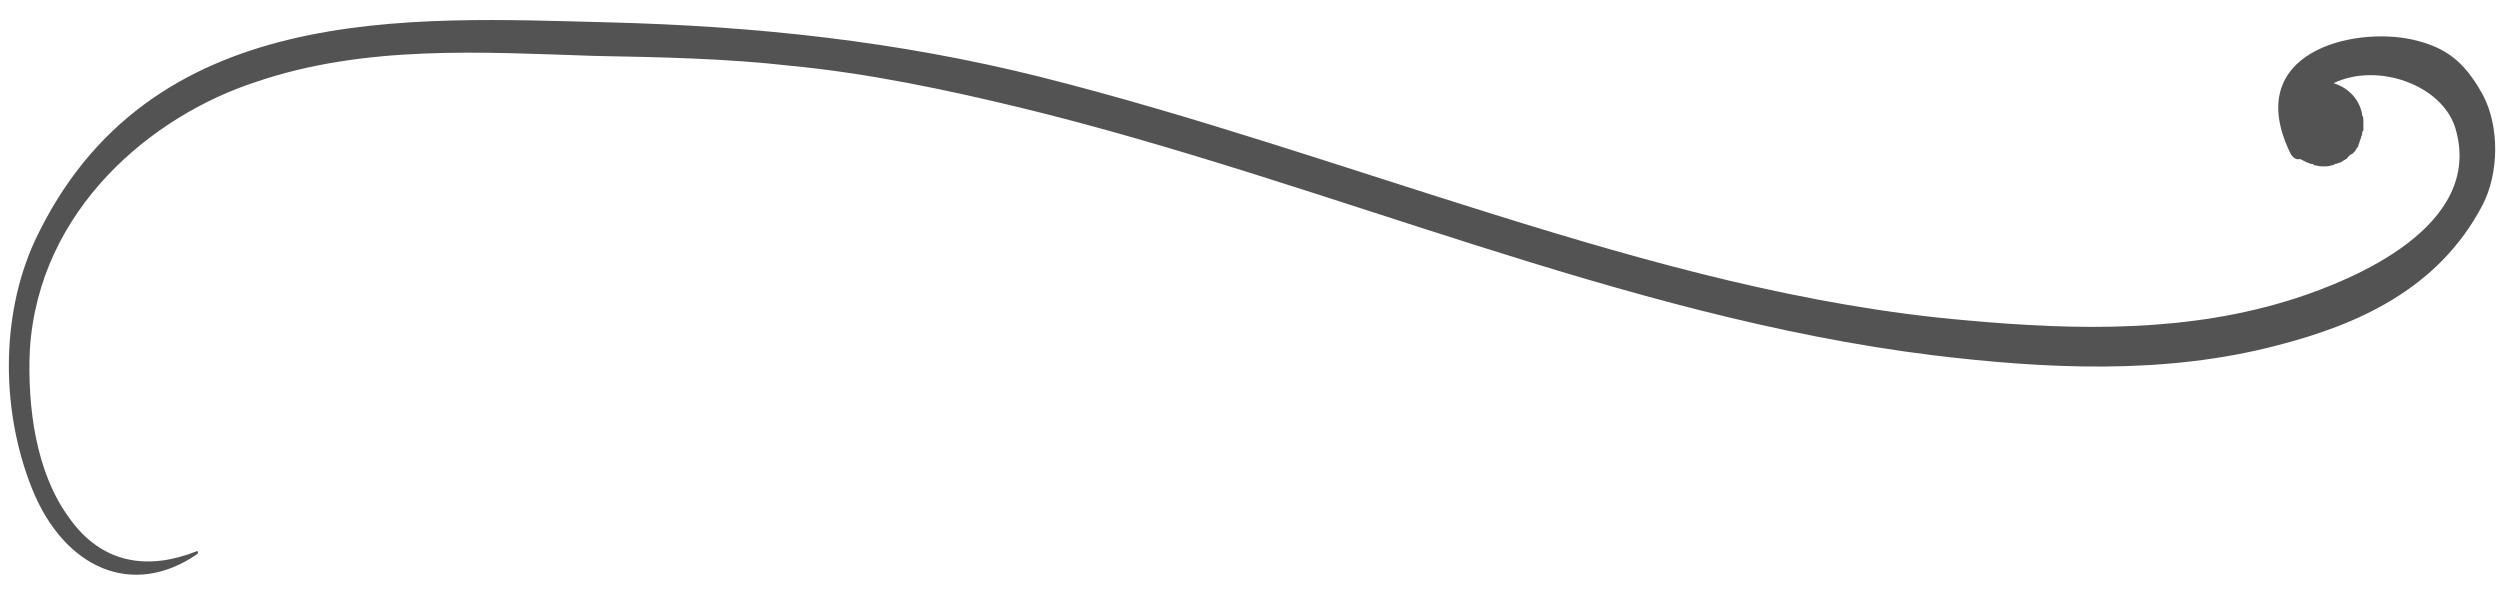 <?xml version="1.0" encoding="UTF-8" standalone="no"?><svg xmlns="http://www.w3.org/2000/svg" xmlns:xlink="http://www.w3.org/1999/xlink" fill="#000000" height="48.2" preserveAspectRatio="xMidYMid meet" version="1" viewBox="-0.9 -1.6 201.3 48.2" width="201.3" zoomAndPan="magnify"><g id="change1_1"><path d="M199,6c-1.5-2.7-3-3.8-5.6-4.4c-4.8-1.1-13.8,1-9.9,9.1c0.2,0.4,0.5,0.6,0.8,0.5c0,0,0,0,0,0 c0.2,0.1,0.4,0.2,0.6,0.3c0.1,0,0.2,0.1,0.3,0.1c0.1,0,0.2,0,0.2,0.1c0.2,0,0.4,0.1,0.7,0.1c0.3,0,0.5,0,0.8-0.1 c0.1,0,0.1,0,0.2-0.1c0.2,0,0.3-0.1,0.4-0.1c0.1,0,0.1-0.1,0.2-0.1c0.1-0.1,0.2-0.1,0.3-0.2c0.1,0,0.1-0.1,0.2-0.2 c0.1-0.1,0.2-0.2,0.3-0.2c0.1-0.1,0.1-0.1,0.2-0.2c0.1-0.1,0.1-0.2,0.2-0.3c0.1-0.1,0.1-0.2,0.1-0.2c0-0.1,0.1-0.2,0.1-0.3 c0-0.1,0.1-0.2,0.1-0.3c0-0.1,0.1-0.2,0.1-0.3c0-0.1,0-0.2,0.1-0.3c0-0.1,0-0.2,0-0.2c0-0.1,0-0.3,0-0.4c0-0.1,0-0.1,0-0.2 c0-0.1,0-0.3-0.1-0.4c0,0,0-0.1,0-0.1c-0.2-1.1-1-2.1-2.3-2.5c0,0,0,0,0,0c3.5-1.7,8.7,0.1,9.8,3.6c2.4,8-8.5,12.3-12.8,13.7 c-8.6,2.8-17.7,2.6-26.5,1.8c-12.9-1.1-25.5-4.6-38-8.5c-12.2-3.8-24.3-8-36.6-11.1c-11.6-2.9-23-4.1-34.8-4.4 c-16-0.4-37.1-1.8-46.2,17.6c-2.8,6.1-2.7,13.8-0.2,20c2.6,6.4,8.1,8.8,13.3,5.2c0.1-0.1,0-0.3-0.1-0.2c-3.8,1.5-7.6,1.1-10.3-2.8 c-2.6-3.6-3.3-8.8-3.1-13.4C2.2,15.2,11.4,7.7,19.7,5C28.5,2,37.9,2.6,46.9,2.9C52.2,3,57.5,3.1,62.8,3.7C69,4.3,75.2,5.6,81.4,7.1 c24.6,6,48.3,16.8,73.3,19.9c9.1,1.1,18.7,1.6,27.8-0.8c6.2-1.6,12.9-4.4,16.5-11.3C200.3,12.4,200.4,8.6,199,6z" fill="#535353"/></g></svg>